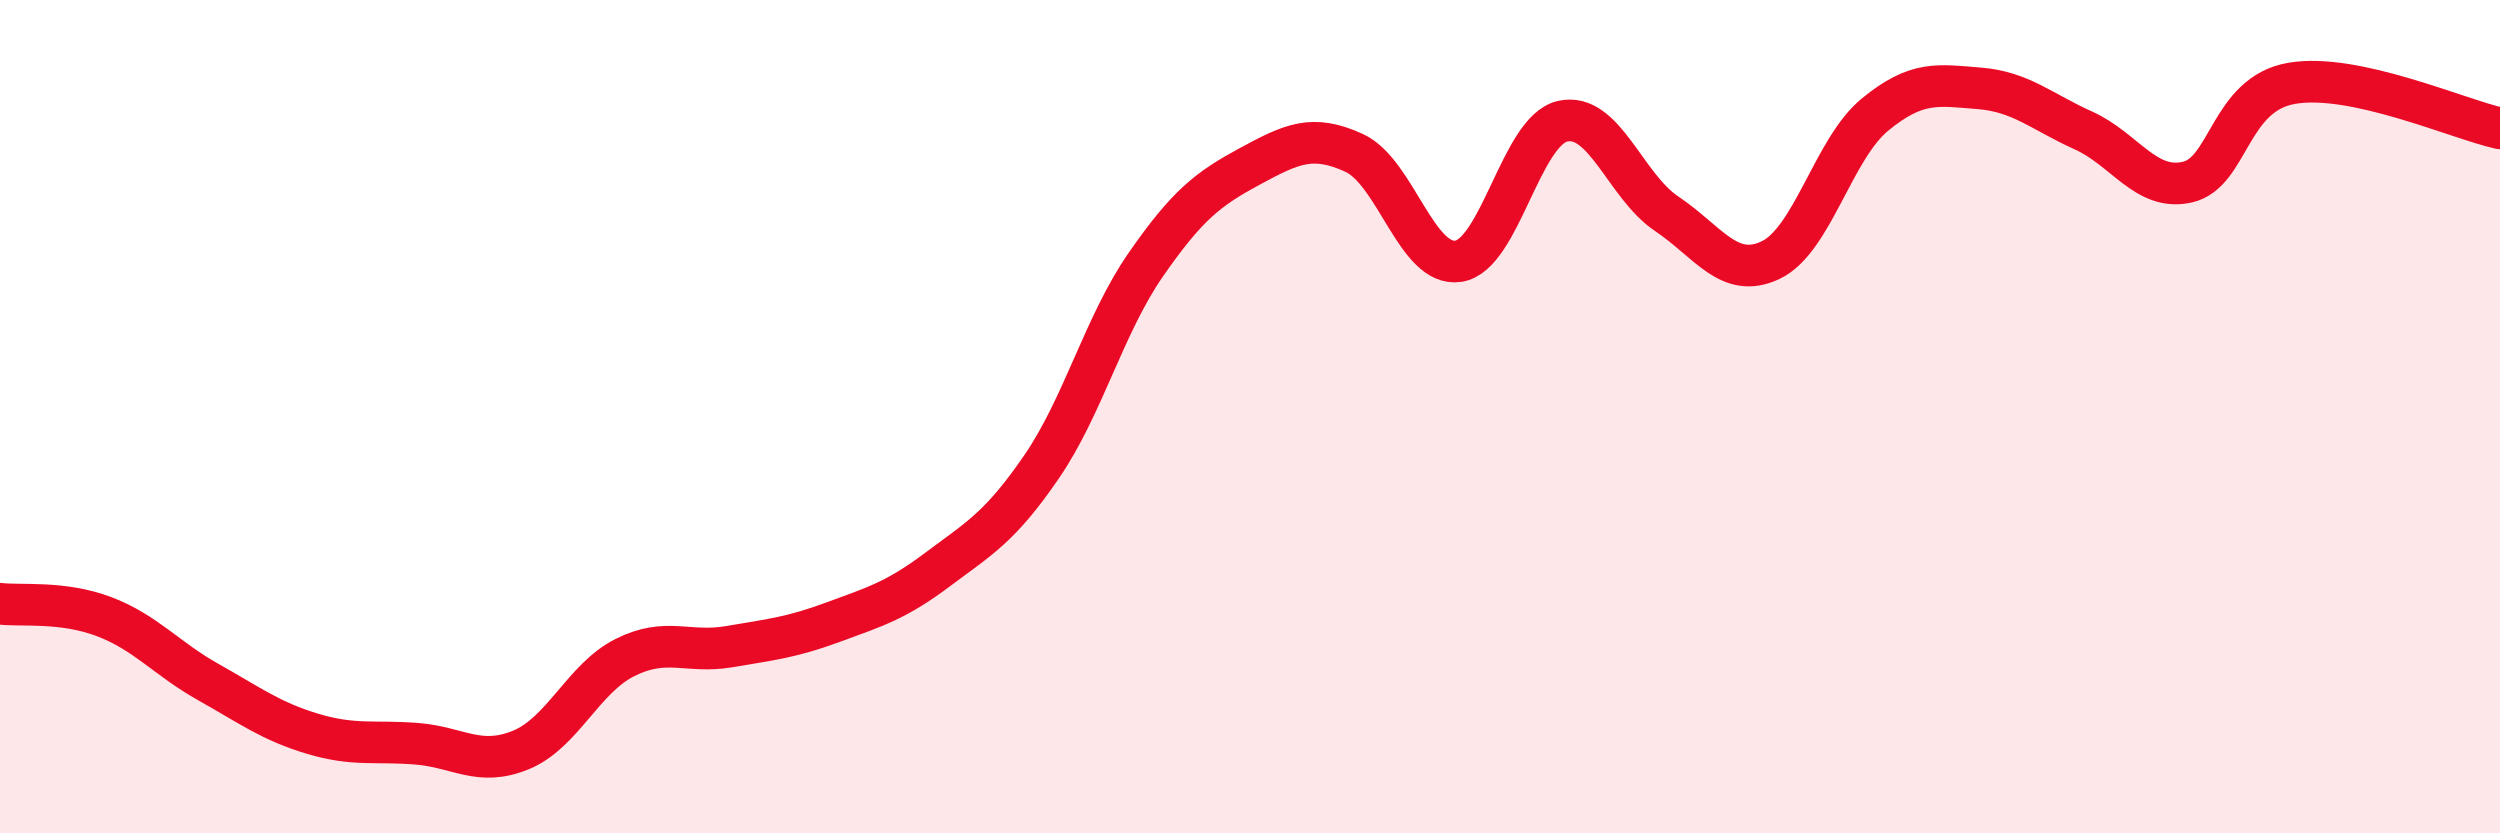 
    <svg width="60" height="20" viewBox="0 0 60 20" xmlns="http://www.w3.org/2000/svg">
      <path
        d="M 0,14.49 C 0.5,14.55 1.5,14.42 2.5,14.8 C 3.5,15.18 4,15.81 5,16.37 C 6,16.93 6.5,17.31 7.5,17.61 C 8.5,17.91 9,17.77 10,17.85 C 11,17.93 11.5,18.41 12.5,18 C 13.5,17.59 14,16.28 15,15.78 C 16,15.28 16.5,15.69 17.5,15.52 C 18.5,15.35 19,15.3 20,14.93 C 21,14.56 21.5,14.42 22.5,13.67 C 23.5,12.92 24,12.66 25,11.2 C 26,9.74 26.5,7.79 27.5,6.35 C 28.5,4.91 29,4.53 30,3.99 C 31,3.45 31.5,3.21 32.5,3.67 C 33.5,4.13 34,6.42 35,6.27 C 36,6.12 36.5,3.14 37.5,2.91 C 38.5,2.68 39,4.46 40,5.13 C 41,5.8 41.5,6.72 42.5,6.24 C 43.5,5.76 44,3.57 45,2.75 C 46,1.93 46.5,2.04 47.5,2.12 C 48.5,2.2 49,2.68 50,3.13 C 51,3.58 51.5,4.6 52.5,4.37 C 53.5,4.14 53.5,2.26 55,2 C 56.5,1.74 59,2.86 60,3.08L60 20L0 20Z"
        fill="#EB0A25"
        opacity="0.1"
        stroke-linecap="round"
        stroke-linejoin="round"
      />
      <path
        d="M 0,14.49 C 0.5,14.55 1.5,14.42 2.5,14.8 C 3.5,15.18 4,15.81 5,16.37 C 6,16.93 6.5,17.31 7.5,17.61 C 8.5,17.91 9,17.77 10,17.85 C 11,17.93 11.5,18.41 12.5,18 C 13.5,17.59 14,16.28 15,15.78 C 16,15.28 16.5,15.69 17.5,15.52 C 18.5,15.35 19,15.3 20,14.93 C 21,14.56 21.5,14.42 22.5,13.67 C 23.5,12.92 24,12.66 25,11.2 C 26,9.74 26.5,7.79 27.5,6.35 C 28.5,4.91 29,4.53 30,3.99 C 31,3.45 31.5,3.21 32.5,3.67 C 33.5,4.13 34,6.42 35,6.27 C 36,6.12 36.5,3.14 37.5,2.91 C 38.5,2.68 39,4.46 40,5.13 C 41,5.8 41.5,6.72 42.5,6.24 C 43.5,5.76 44,3.57 45,2.75 C 46,1.93 46.5,2.04 47.5,2.12 C 48.5,2.2 49,2.68 50,3.13 C 51,3.58 51.5,4.6 52.5,4.37 C 53.5,4.14 53.5,2.26 55,2 C 56.5,1.74 59,2.86 60,3.08"
        stroke="#EB0A25"
        stroke-width="1"
        fill="none"
        stroke-linecap="round"
        stroke-linejoin="round"
      />
    </svg>
  